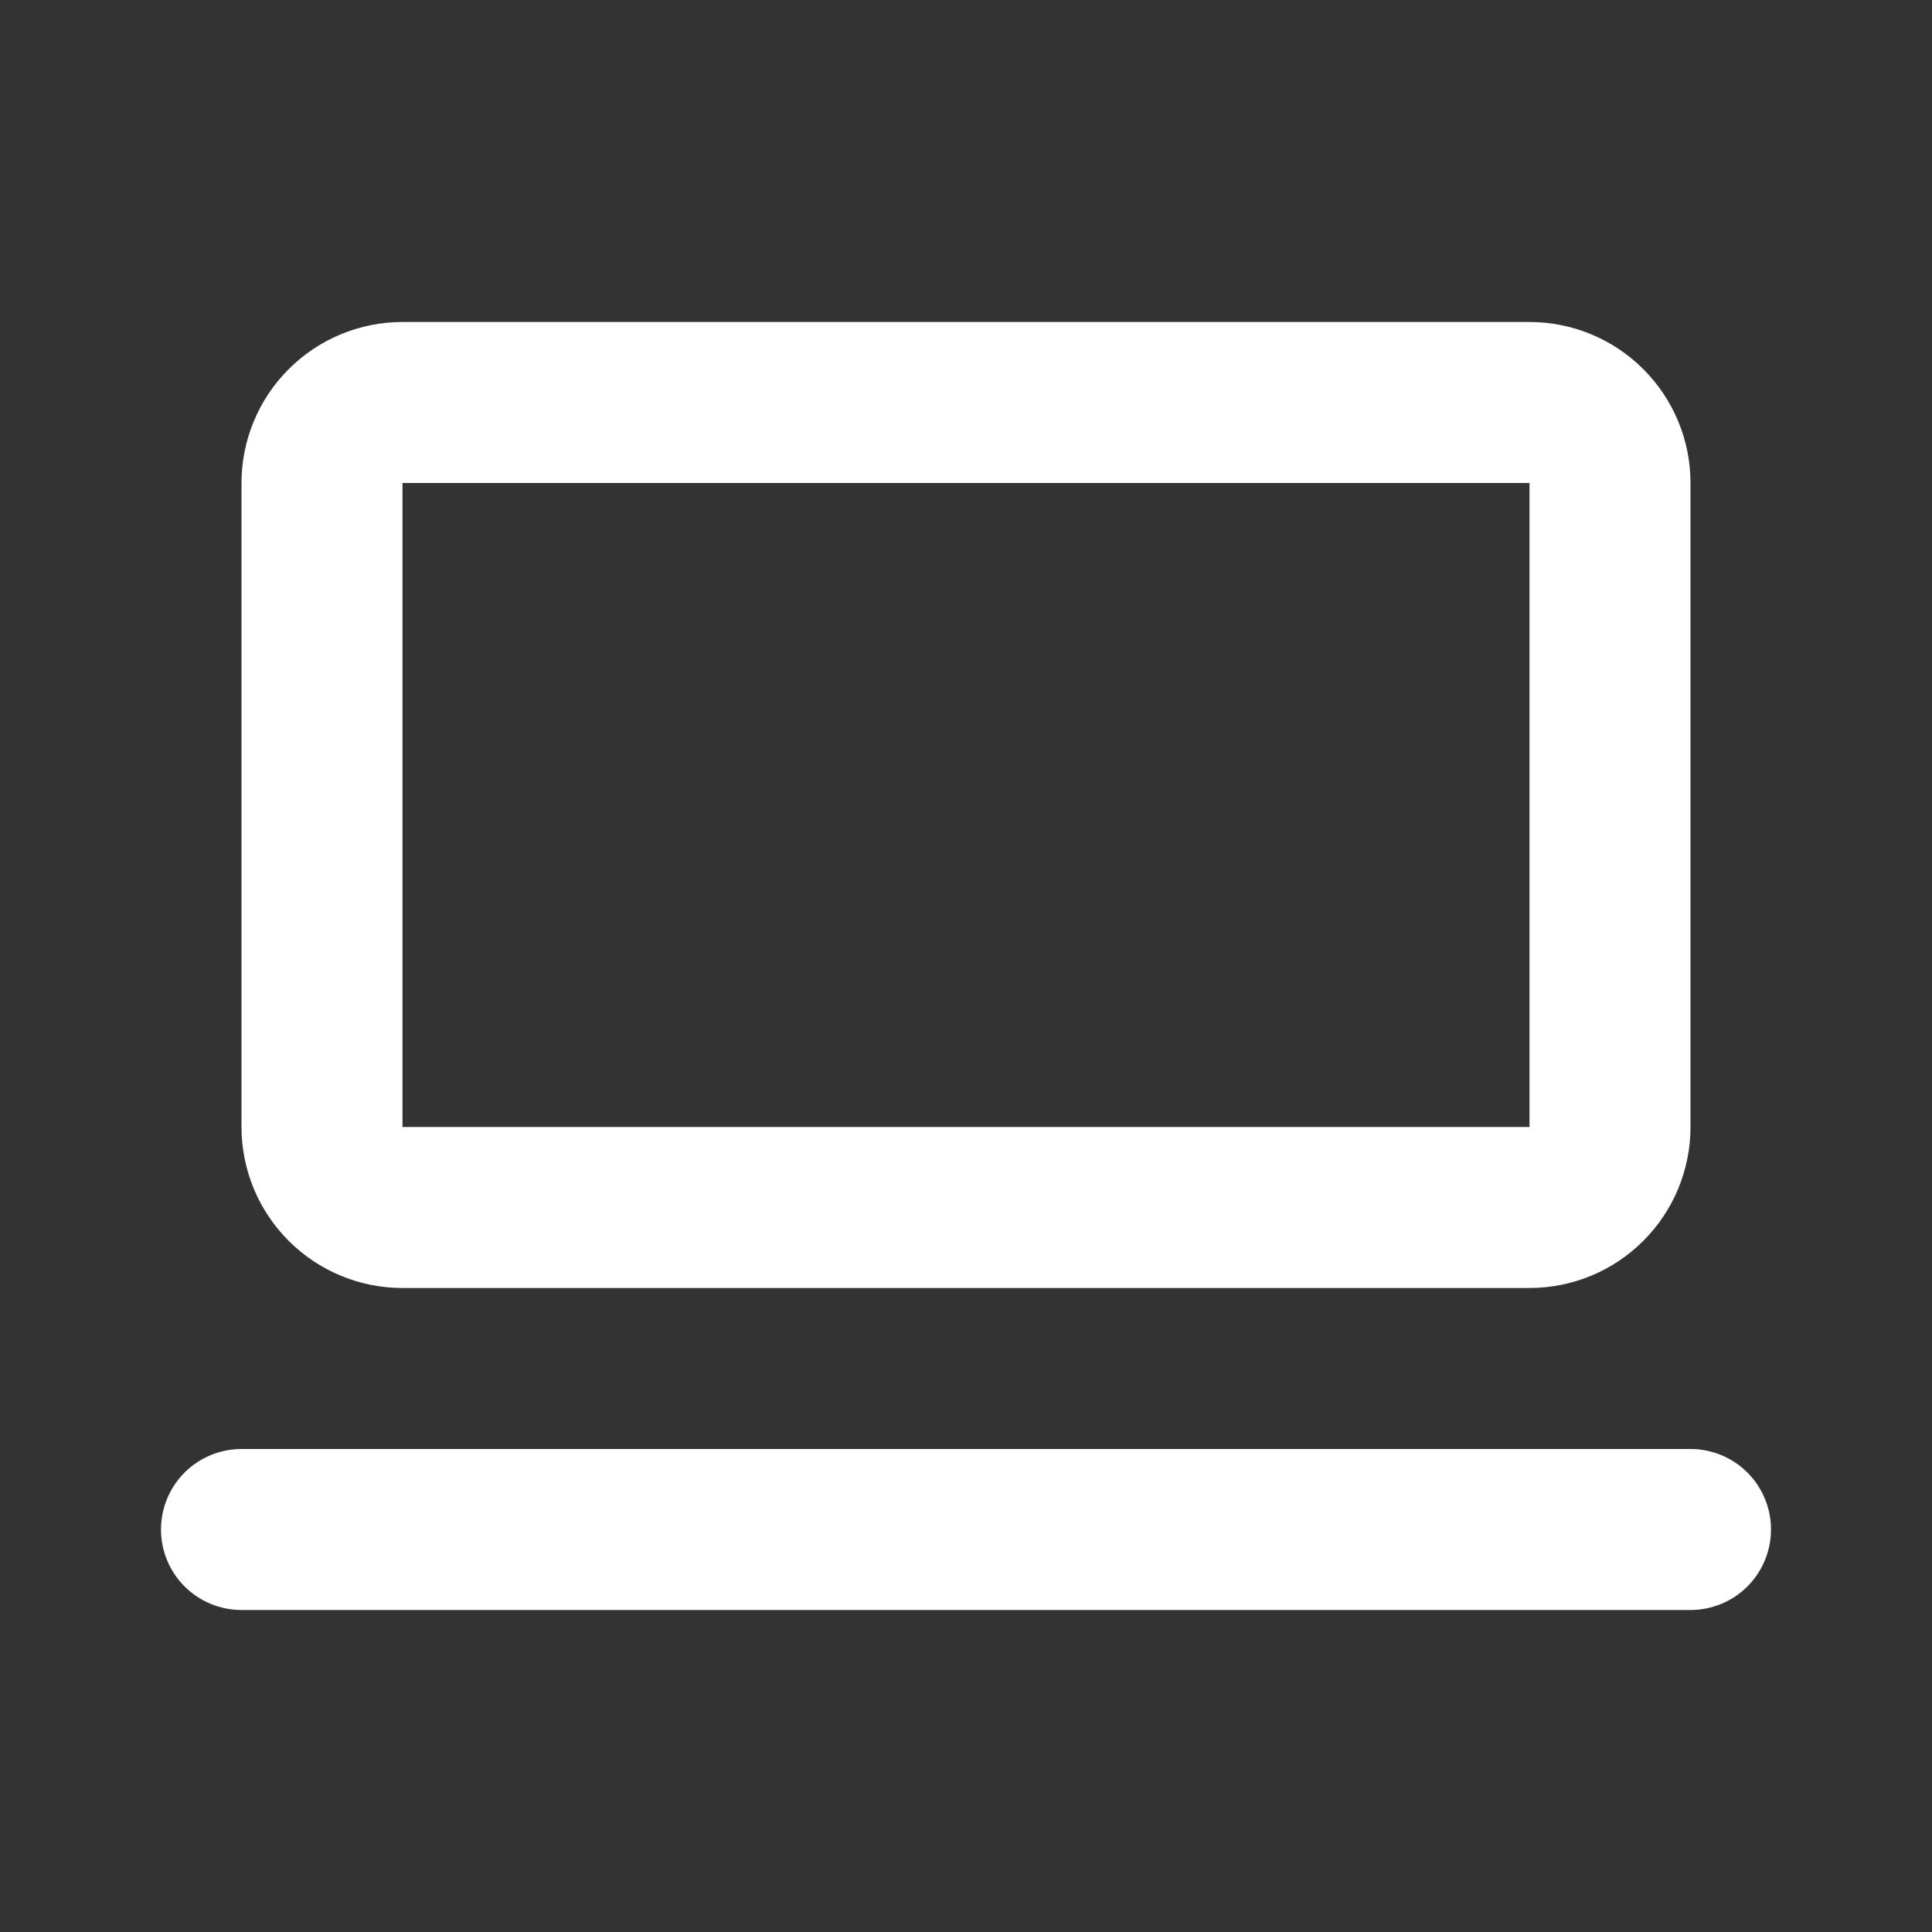 <svg width="36" height="36" viewBox="0 0 36 36" fill="none" xmlns="http://www.w3.org/2000/svg">
<rect x="0" y="0" width="36" height="36" fill="#333333" stroke="none"/>
<path d="M31.5 30H4.5C4.102 30 3.721 29.842 3.439 29.561C3.158 29.279 3 28.898 3 28.5C3 28.102 3.158 27.721 3.439 27.439C3.721 27.158 4.102 27 4.5 27H31.5C31.898 27 32.279 27.158 32.561 27.439C32.842 27.721 33 28.102 33 28.5C33 28.898 32.842 29.279 32.561 29.561C32.279 29.842 31.898 30 31.5 30ZM7.5 9V21H28.5V9H7.5ZM7.5 6H28.5C29.296 6 30.059 6.316 30.621 6.879C31.184 7.441 31.5 8.204 31.5 9V21C31.5 21.796 31.184 22.559 30.621 23.121C30.059 23.684 29.296 24 28.5 24H7.5C6.704 24 5.941 23.684 5.379 23.121C4.816 22.559 4.5 21.796 4.5 21V9C4.5 8.204 4.816 7.441 5.379 6.879C5.941 6.316 6.704 6 7.5 6Z" fill="white"/>
</svg>
